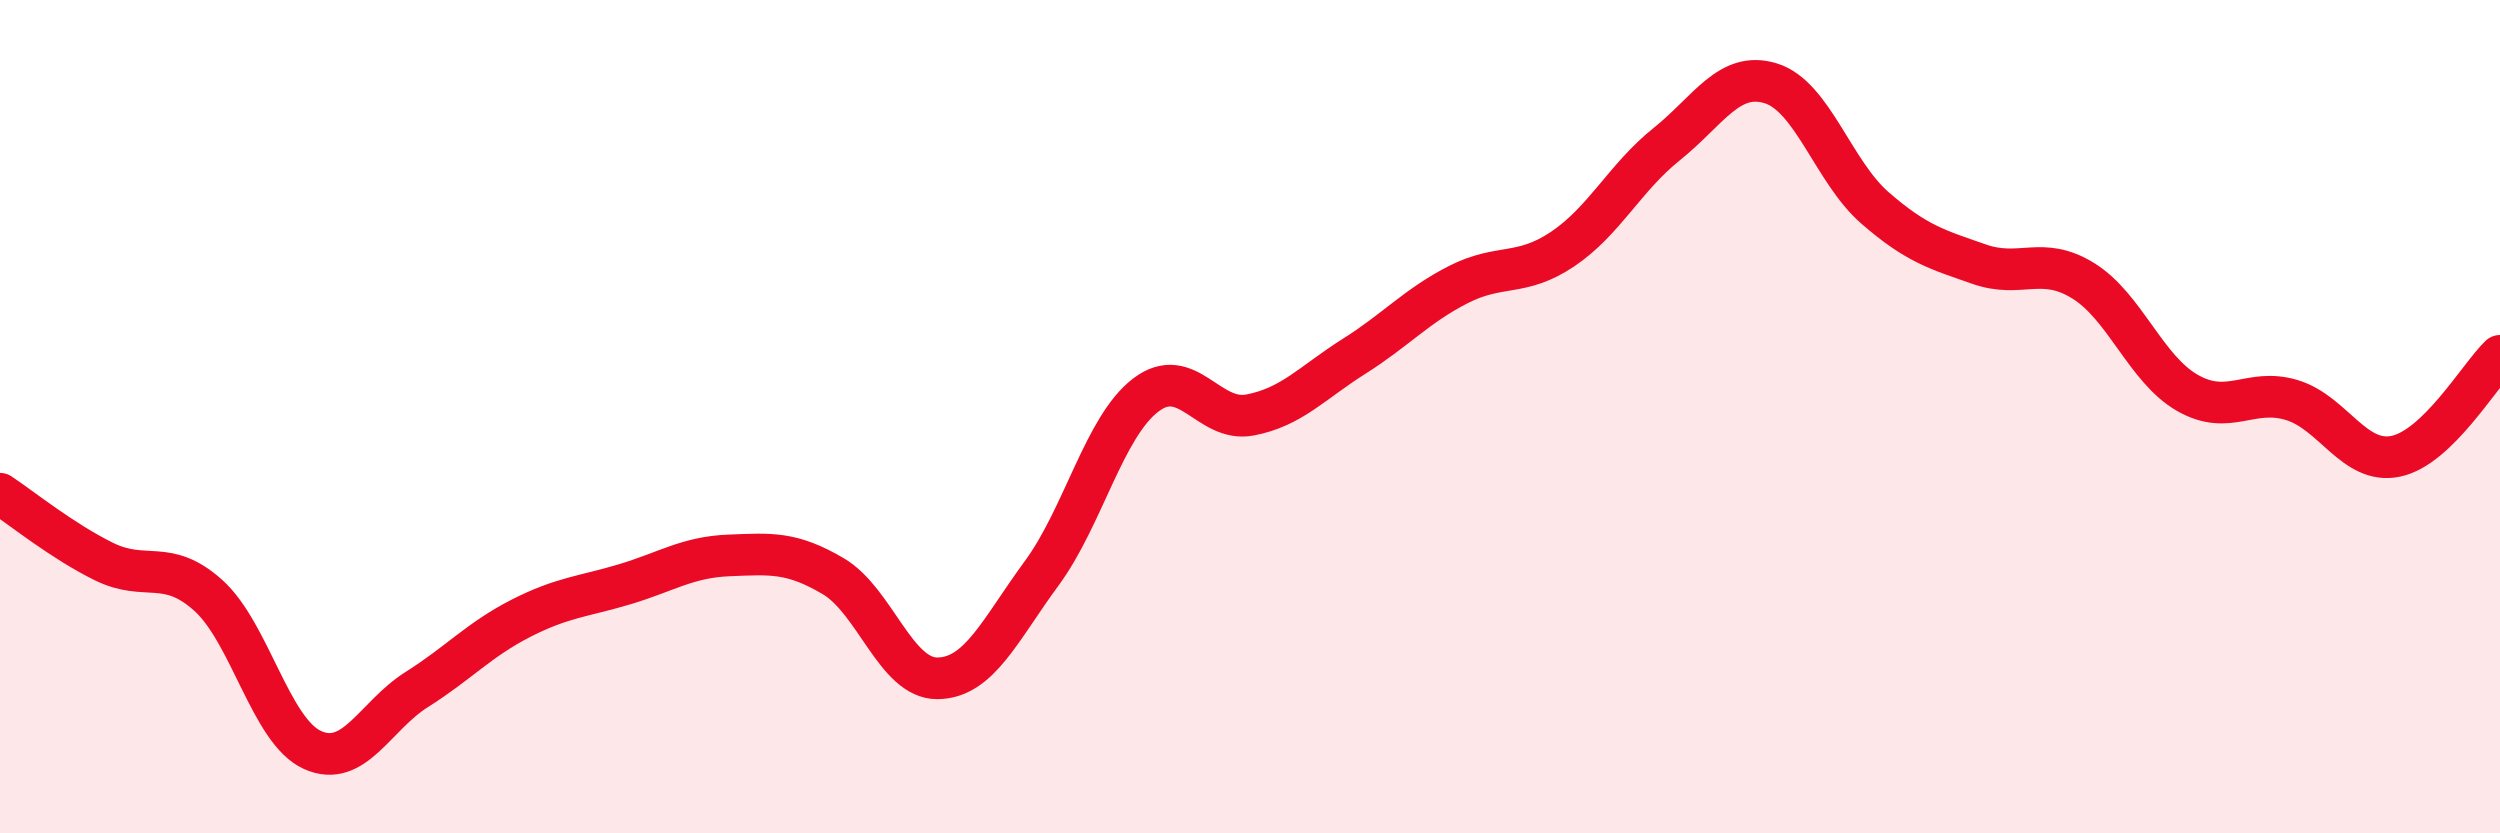 
    <svg width="60" height="20" viewBox="0 0 60 20" xmlns="http://www.w3.org/2000/svg">
      <path
        d="M 0,11.85 C 0.5,12.18 1.5,12.99 2.5,13.48 C 3.5,13.97 4,13.39 5,14.29 C 6,15.19 6.5,17.55 7.5,18 C 8.5,18.45 9,17.18 10,16.55 C 11,15.92 11.5,15.35 12.5,14.84 C 13.5,14.33 14,14.32 15,14.02 C 16,13.72 16.5,13.37 17.5,13.33 C 18.5,13.29 19,13.24 20,13.83 C 21,14.42 21.5,16.29 22.5,16.28 C 23.5,16.27 24,15.12 25,13.76 C 26,12.4 26.5,10.24 27.5,9.48 C 28.5,8.72 29,10.15 30,9.96 C 31,9.77 31.5,9.18 32.5,8.55 C 33.5,7.92 34,7.34 35,6.83 C 36,6.32 36.5,6.65 37.5,5.98 C 38.5,5.31 39,4.26 40,3.46 C 41,2.66 41.5,1.69 42.5,2 C 43.5,2.31 44,4.12 45,4.99 C 46,5.86 46.5,5.99 47.5,6.34 C 48.5,6.69 49,6.12 50,6.74 C 51,7.36 51.5,8.86 52.5,9.43 C 53.5,10 54,9.3 55,9.6 C 56,9.9 56.5,11.16 57.5,10.95 C 58.5,10.74 59.5,9.02 60,8.54L60 20L0 20Z"
        fill="#EB0A25"
        opacity="0.1"
        stroke-linecap="round"
        stroke-linejoin="round"
      />
      <path
        d="M 0,11.85 C 0.5,12.18 1.5,12.99 2.5,13.48 C 3.5,13.97 4,13.39 5,14.29 C 6,15.19 6.5,17.55 7.5,18 C 8.5,18.45 9,17.18 10,16.55 C 11,15.92 11.5,15.35 12.5,14.84 C 13.5,14.33 14,14.32 15,14.02 C 16,13.72 16.5,13.37 17.5,13.33 C 18.5,13.29 19,13.24 20,13.83 C 21,14.42 21.5,16.29 22.5,16.28 C 23.5,16.27 24,15.12 25,13.76 C 26,12.4 26.5,10.24 27.5,9.48 C 28.5,8.72 29,10.15 30,9.96 C 31,9.77 31.5,9.18 32.5,8.55 C 33.5,7.92 34,7.34 35,6.83 C 36,6.32 36.5,6.65 37.5,5.98 C 38.5,5.31 39,4.26 40,3.46 C 41,2.66 41.5,1.69 42.5,2 C 43.5,2.31 44,4.12 45,4.99 C 46,5.86 46.5,5.99 47.5,6.34 C 48.5,6.69 49,6.12 50,6.74 C 51,7.36 51.5,8.86 52.5,9.43 C 53.5,10 54,9.3 55,9.6 C 56,9.9 56.5,11.16 57.5,10.95 C 58.5,10.74 59.5,9.02 60,8.54"
        stroke="#EB0A25"
        stroke-width="1"
        fill="none"
        stroke-linecap="round"
        stroke-linejoin="round"
      />
    </svg>
  